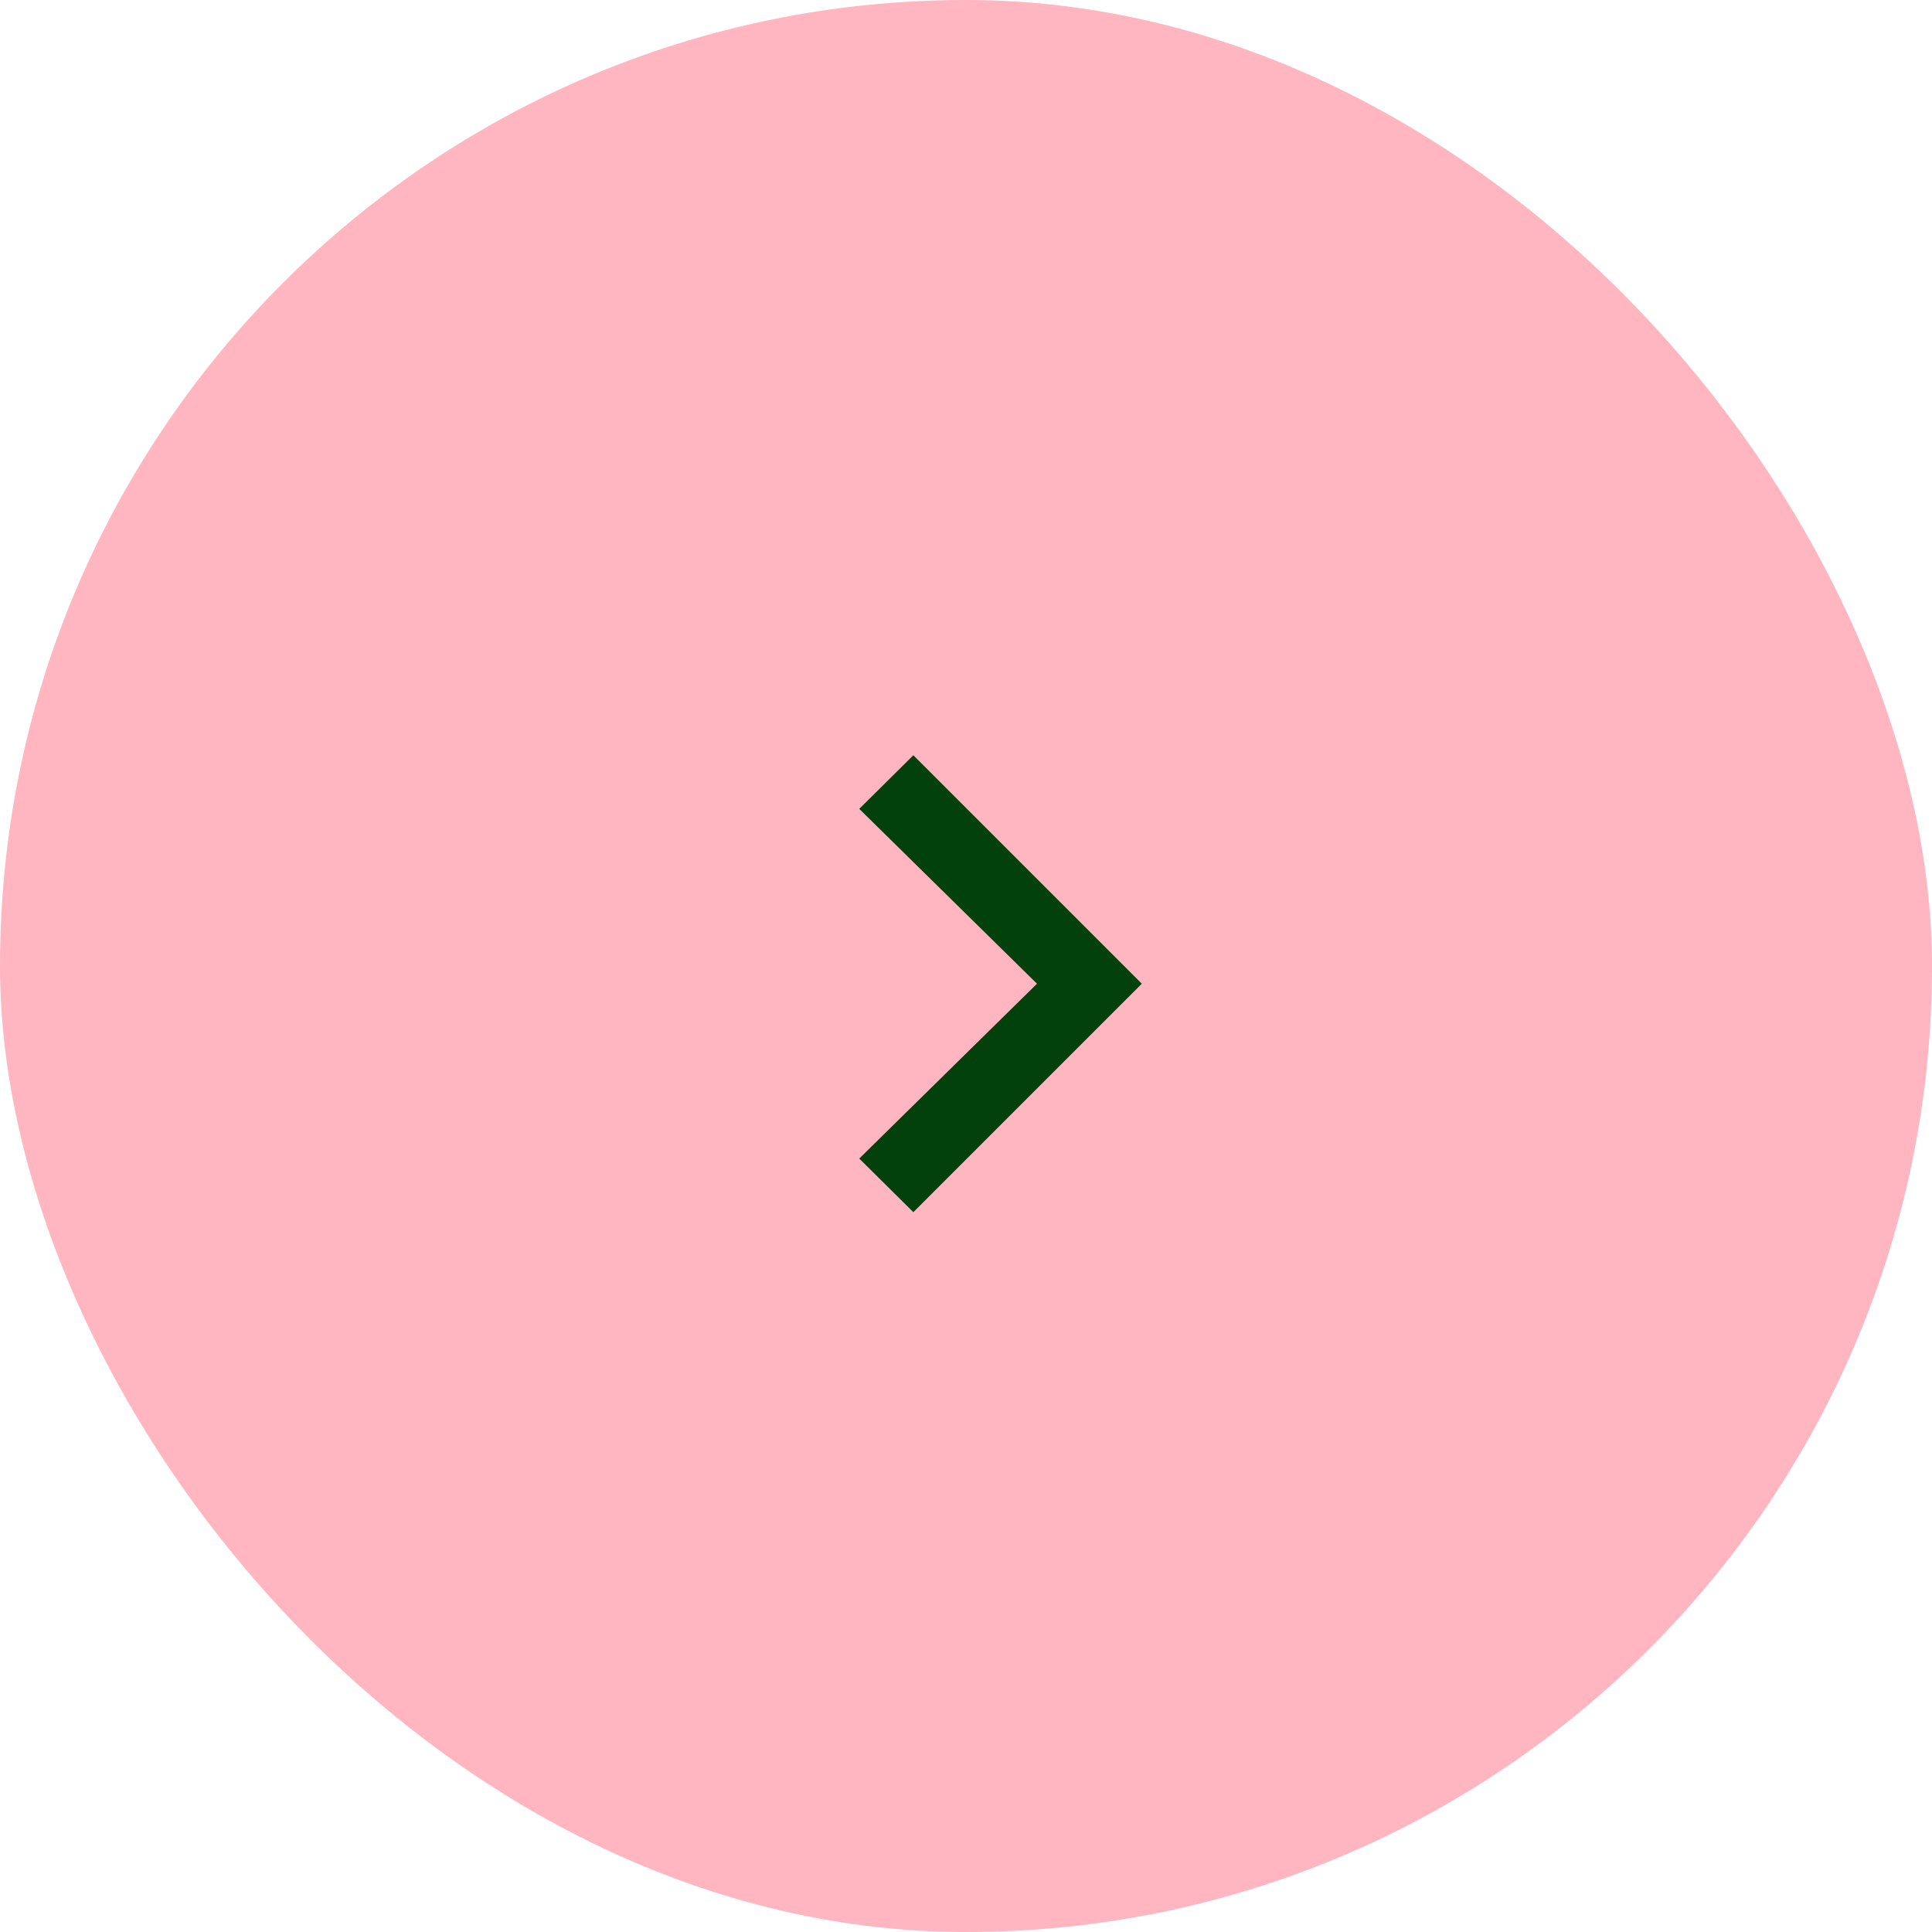 <?xml version="1.0" encoding="UTF-8"?> <svg xmlns="http://www.w3.org/2000/svg" width="60" height="60" viewBox="0 0 60 60" fill="none"><rect width="60" height="60" rx="30" fill="#FFB6C1"></rect><path d="M28.365 37.645L26.685 35.98L32.205 30.55L26.685 25.12L28.365 23.455L35.46 30.55L28.365 37.645Z" fill="#02400C"></path></svg> 